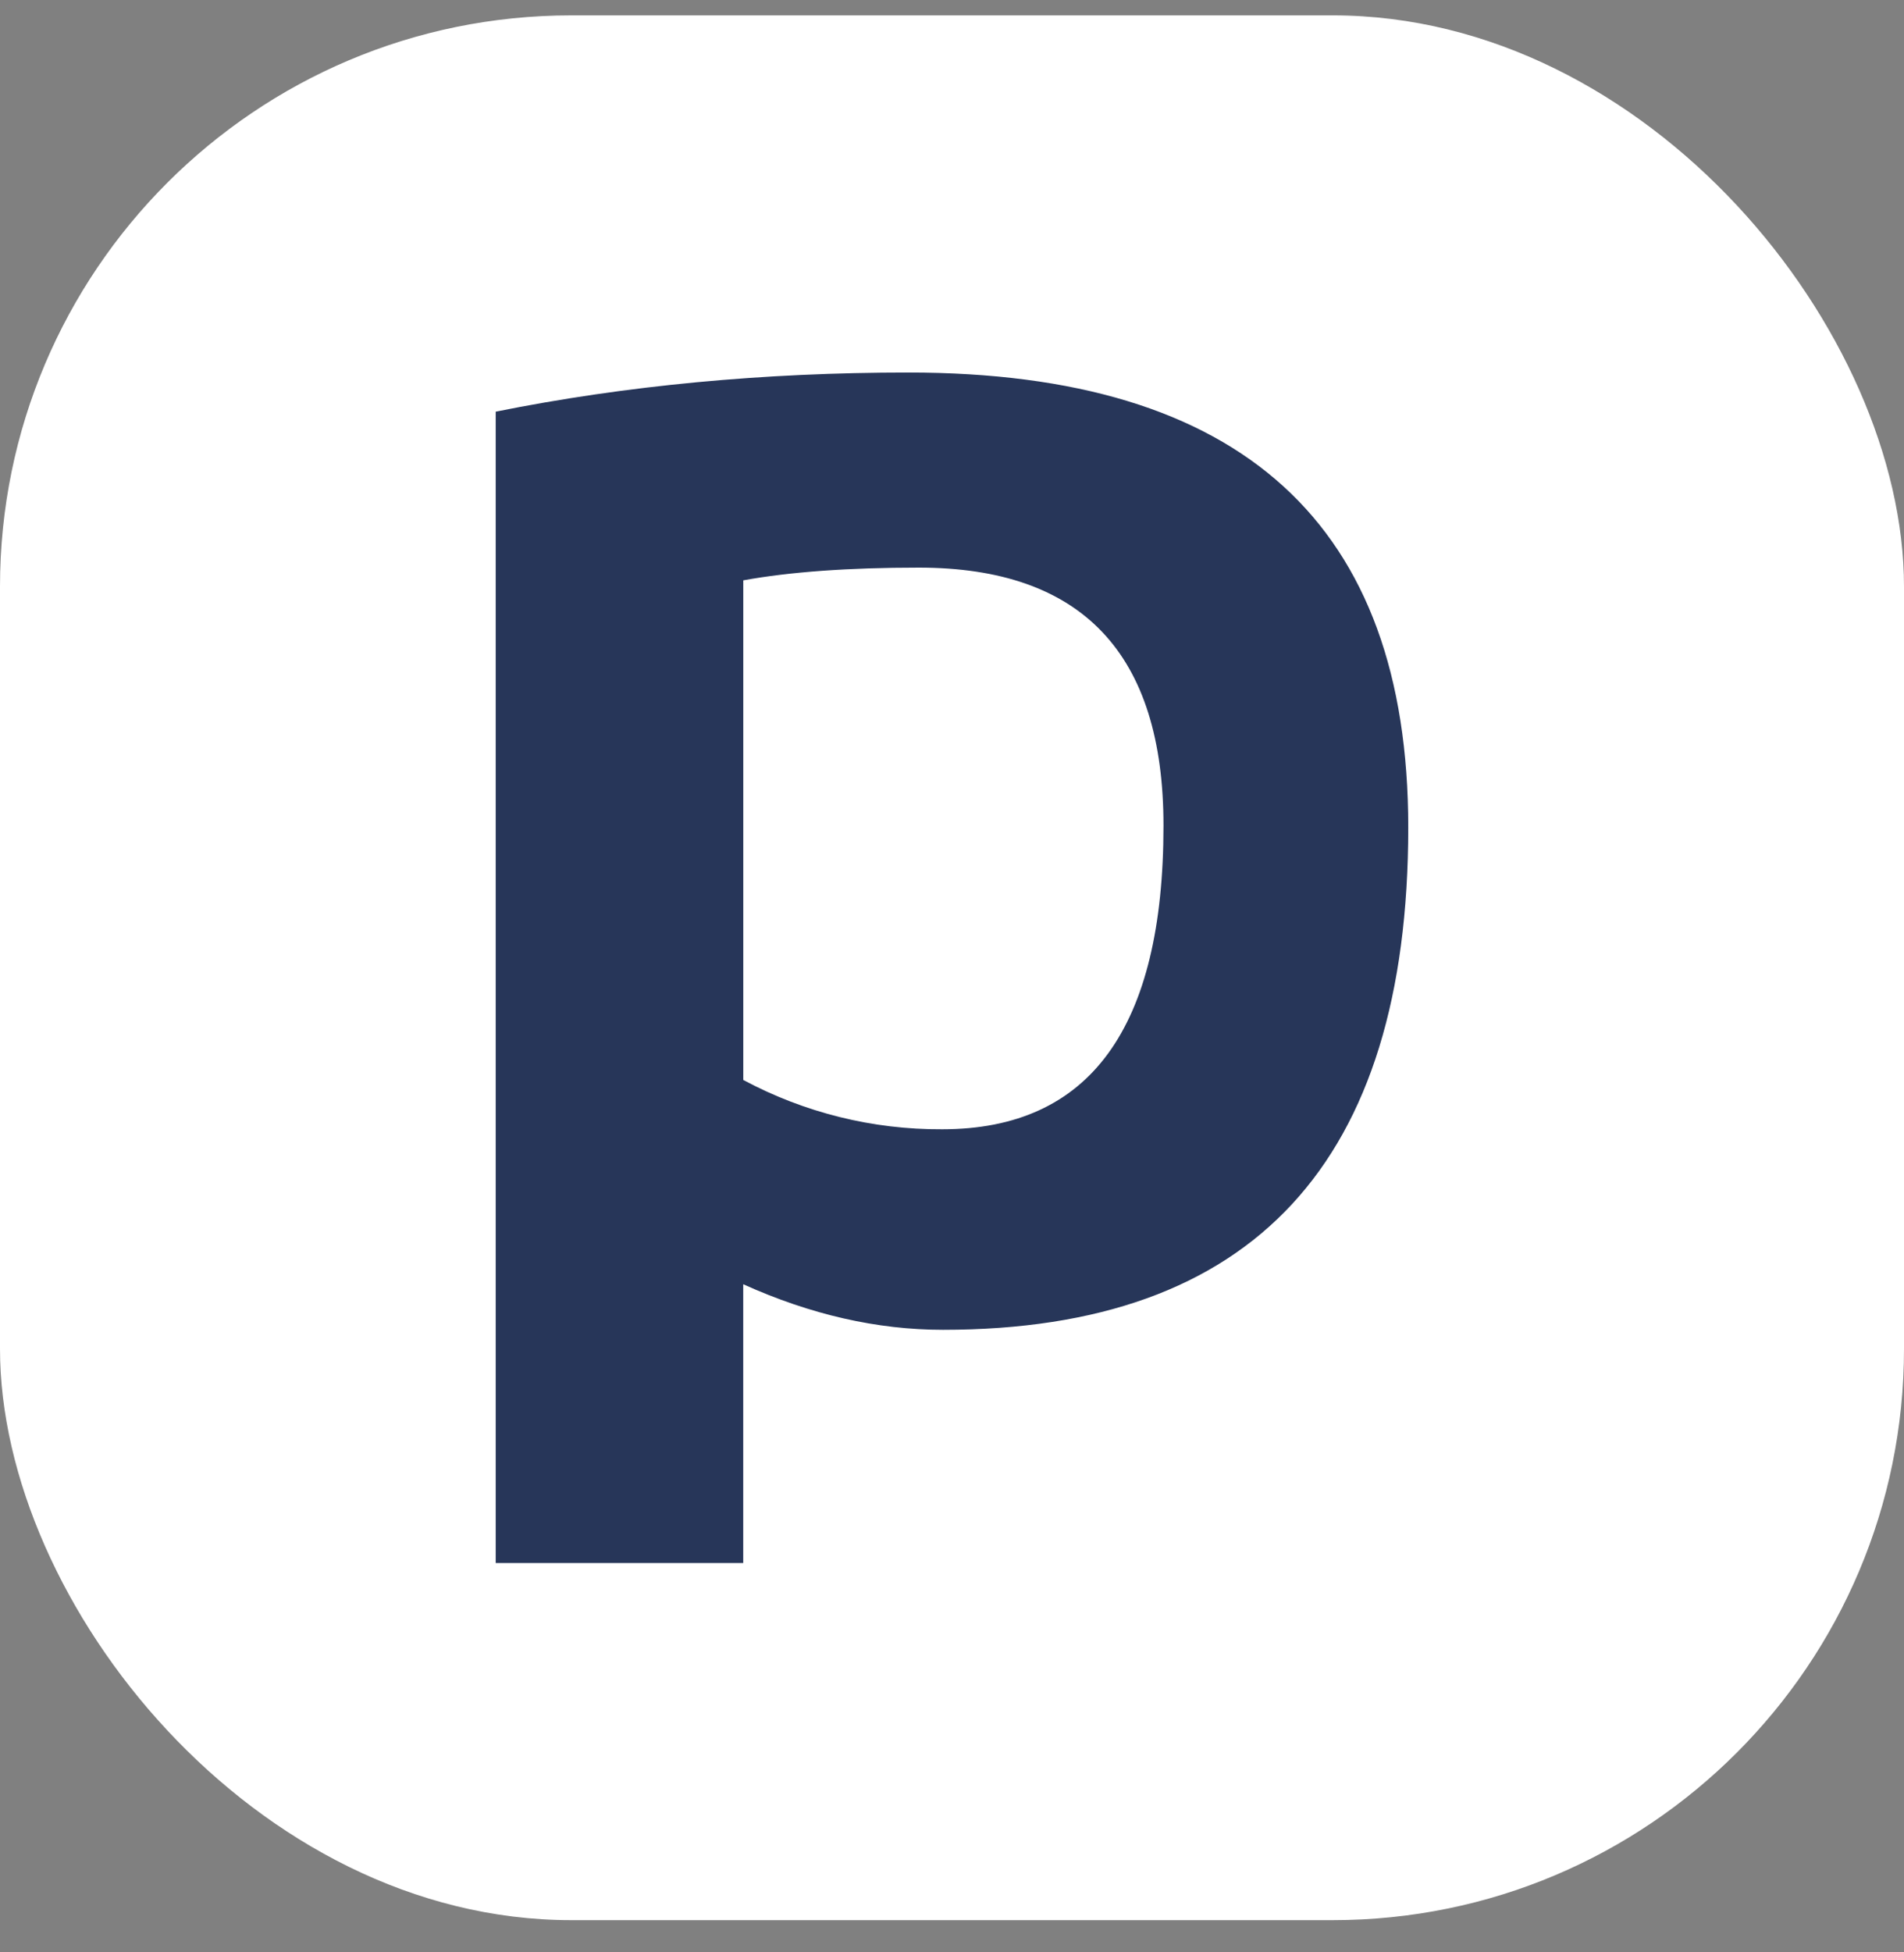 <svg width="40" height="41" viewBox="0 0 40 41" fill="none" xmlns="http://www.w3.org/2000/svg">
<rect x="0" y="0" width="40" height="41" fill="#808080" stroke="none"/>
<rect y="0.323" width="40" height="40" rx="12" fill="white"/>
<path fill-rule="evenodd" clip-rule="evenodd" d="M15.615 22.679C16.9 23.367 18.337 23.723 19.794 23.715C22.895 23.715 24.443 21.589 24.443 17.338C24.443 13.725 22.73 11.92 19.303 11.92C17.826 11.92 16.595 12.009 15.615 12.187V22.679ZM10.414 8.645C13.148 8.095 16.038 7.823 19.085 7.823C26.086 7.823 29.585 11.008 29.585 17.376C29.585 24.41 26.328 27.926 19.811 27.926C18.426 27.926 17.027 27.607 15.614 26.969V32.823H10.414V8.644V8.645Z" fill="#273659"/>
</svg>
